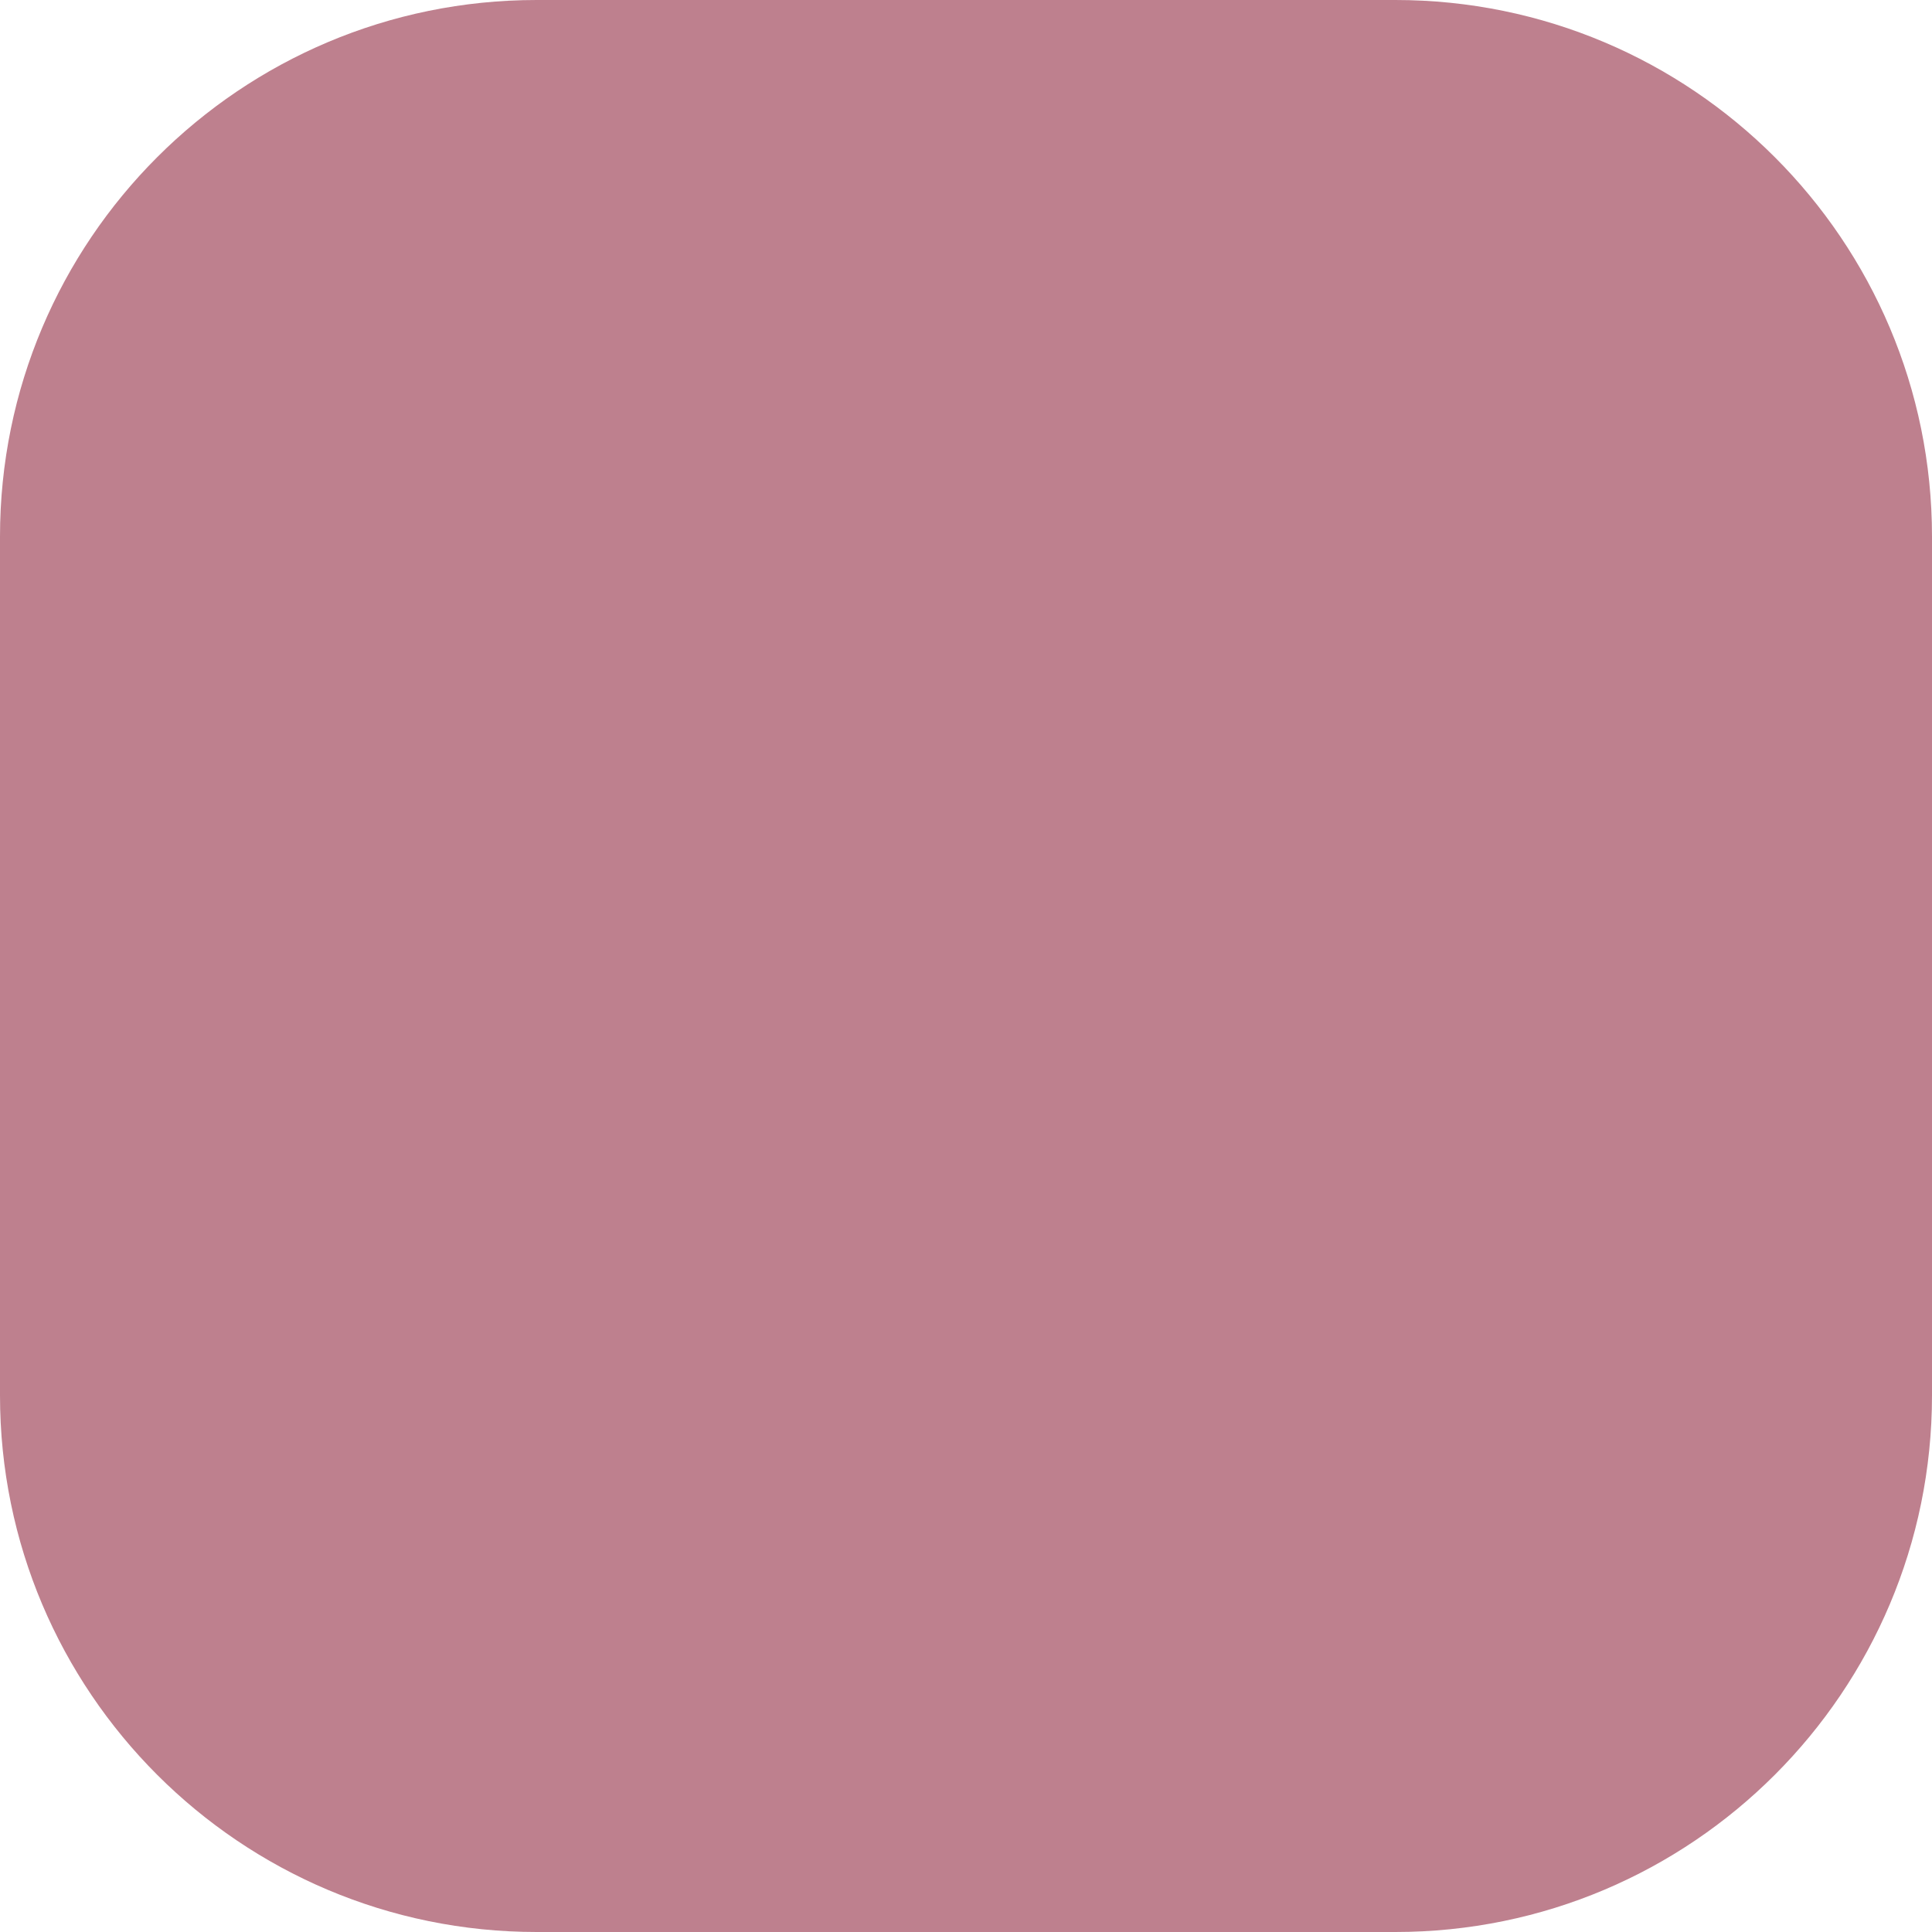 <svg width="90" height="90" viewBox="0 0 90 90" fill="none" xmlns="http://www.w3.org/2000/svg">
<path d="M0 25C0 11.193 11.193 0 25 0H65C78.807 0 90 11.193 90 25V65C90 78.807 78.807 90 65 90H25C11.193 90 0 78.807 0 65V25Z" fill="#BE808E"/>
</svg>
